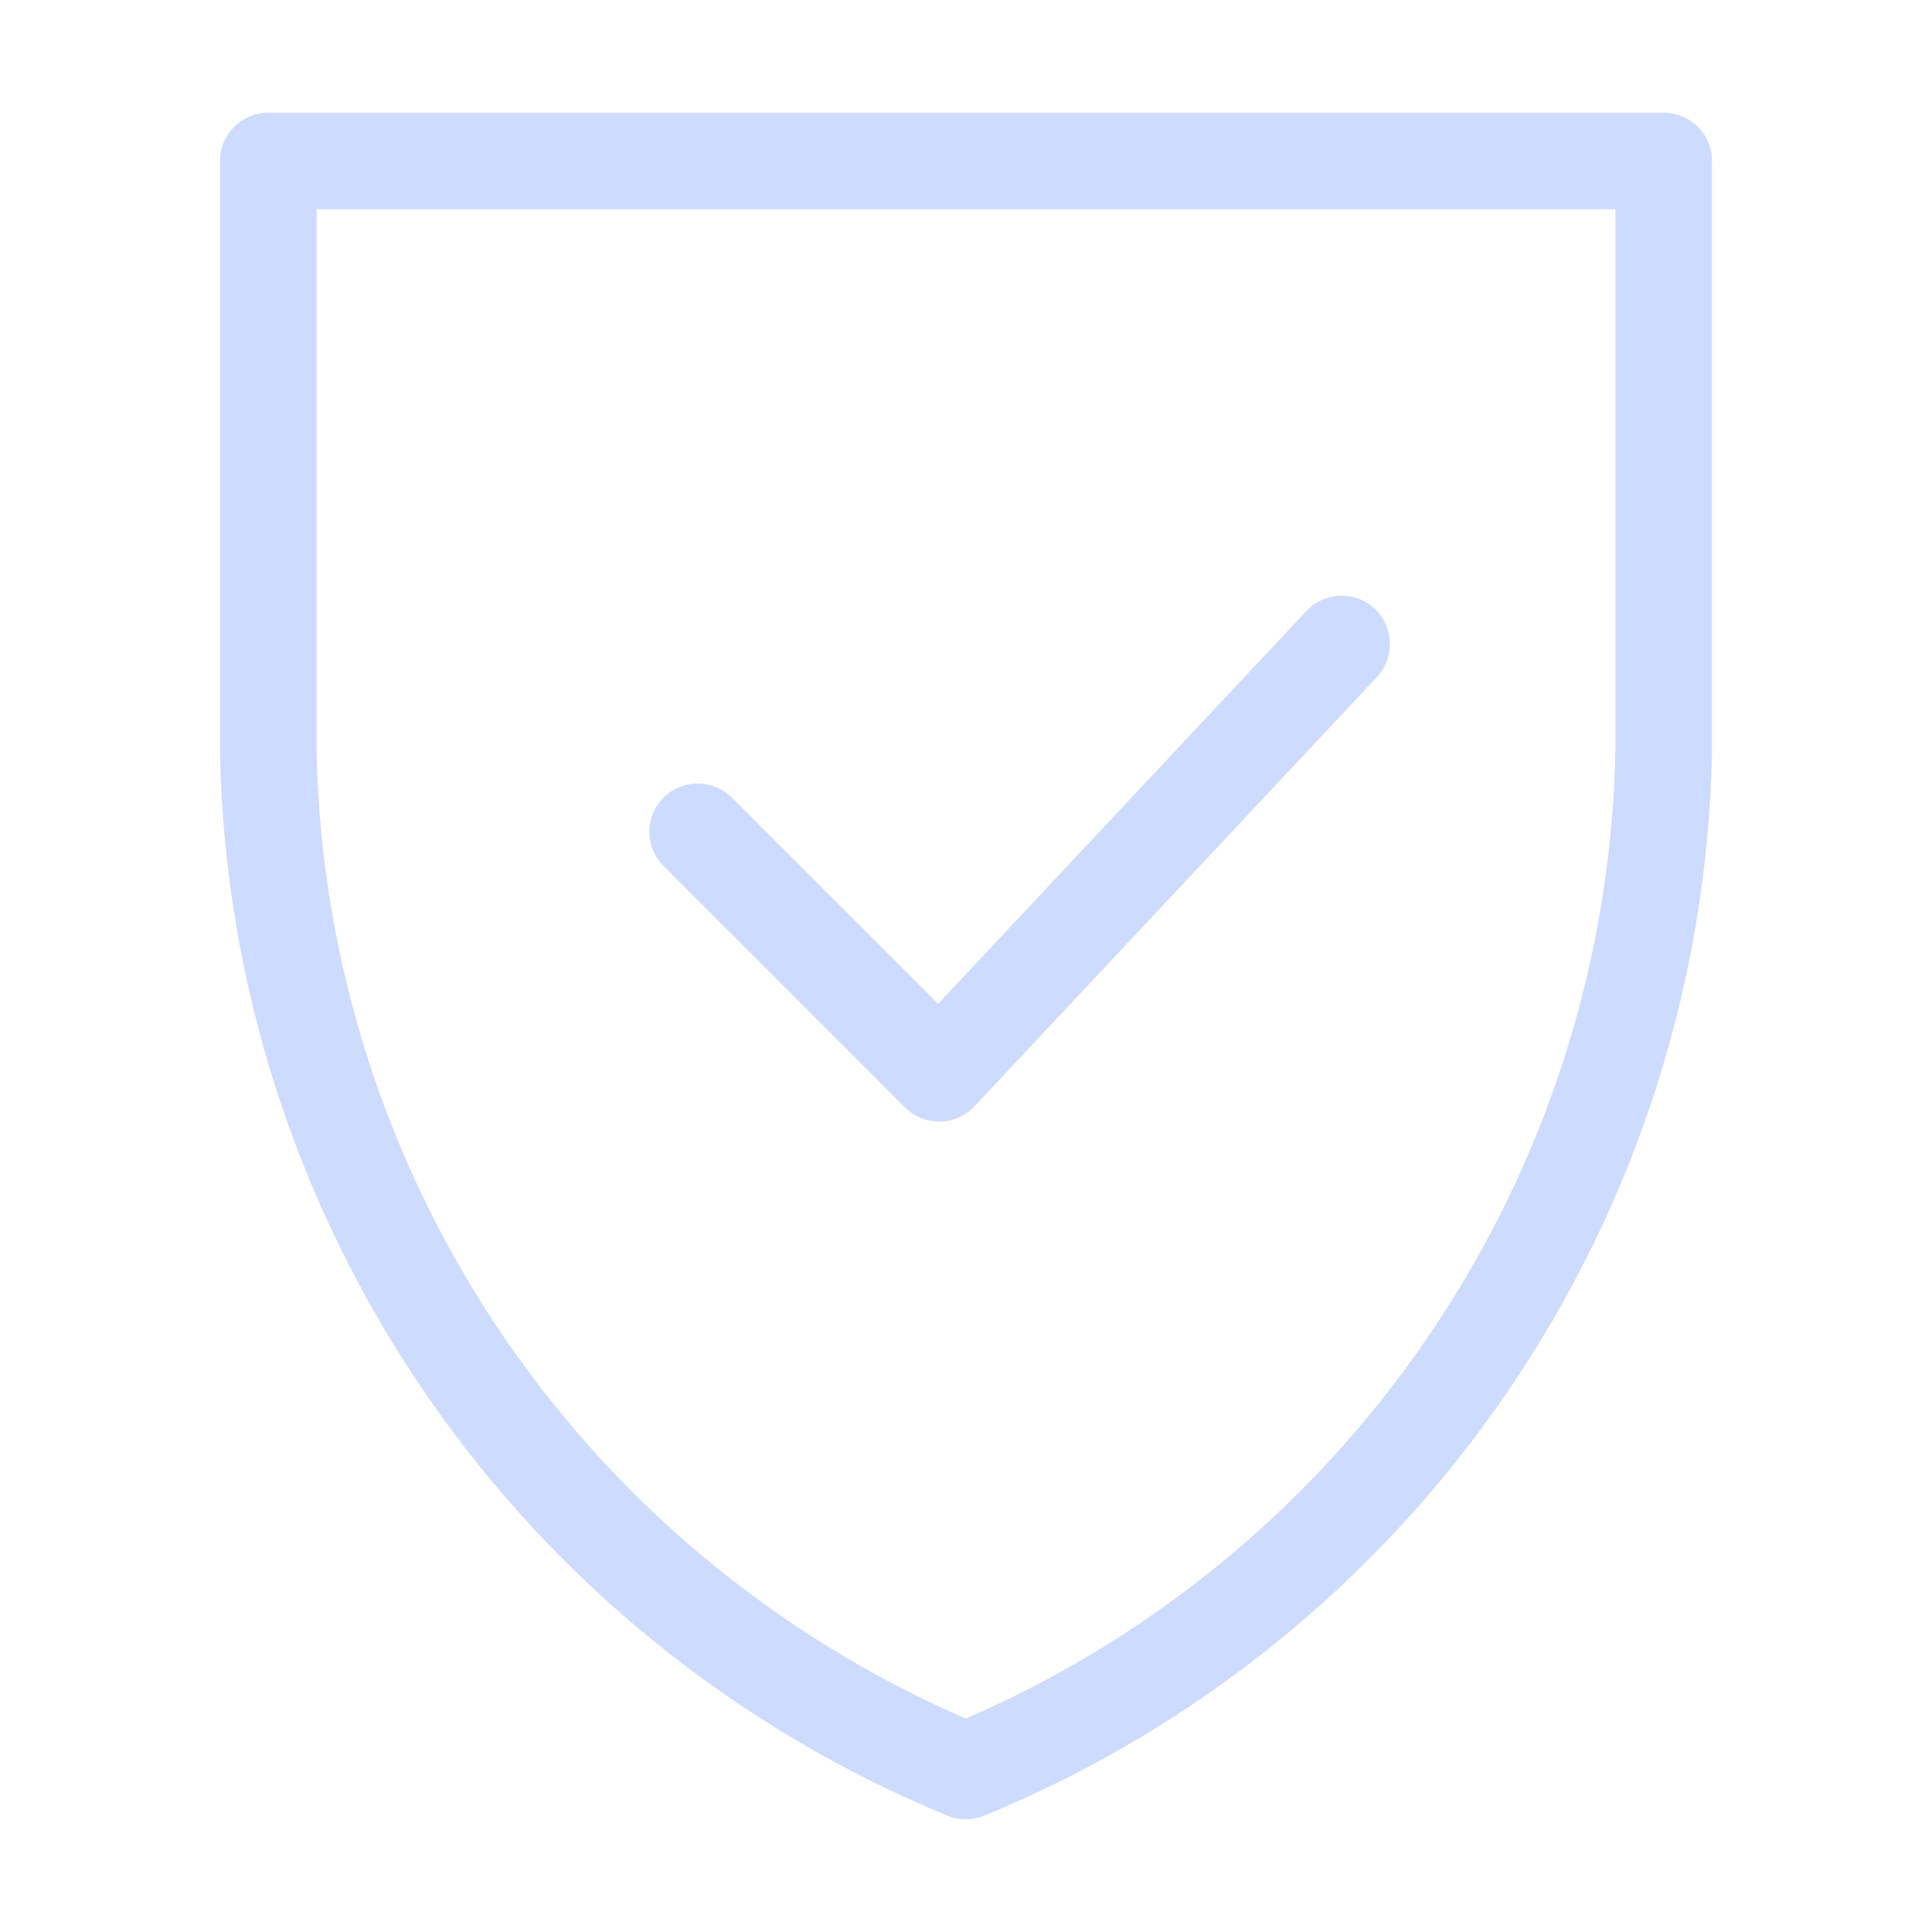 <svg width="24" height="24" viewBox="0 0 24 24" fill="none" xmlns="http://www.w3.org/2000/svg">
<path d="M8.667 10.333L11.667 13.333L16.667 8M3.333 2H20.667V9.355C20.609 12.077 19.758 14.724 18.218 16.97C16.679 19.217 14.517 20.965 11.998 22C9.48 20.964 7.319 19.216 5.779 16.97C4.24 14.723 3.39 12.077 3.333 9.355V2Z" stroke="#CDDBFE" stroke-width="1.2" stroke-miterlimit="10" stroke-linecap="round" stroke-linejoin="round"/>
</svg>
